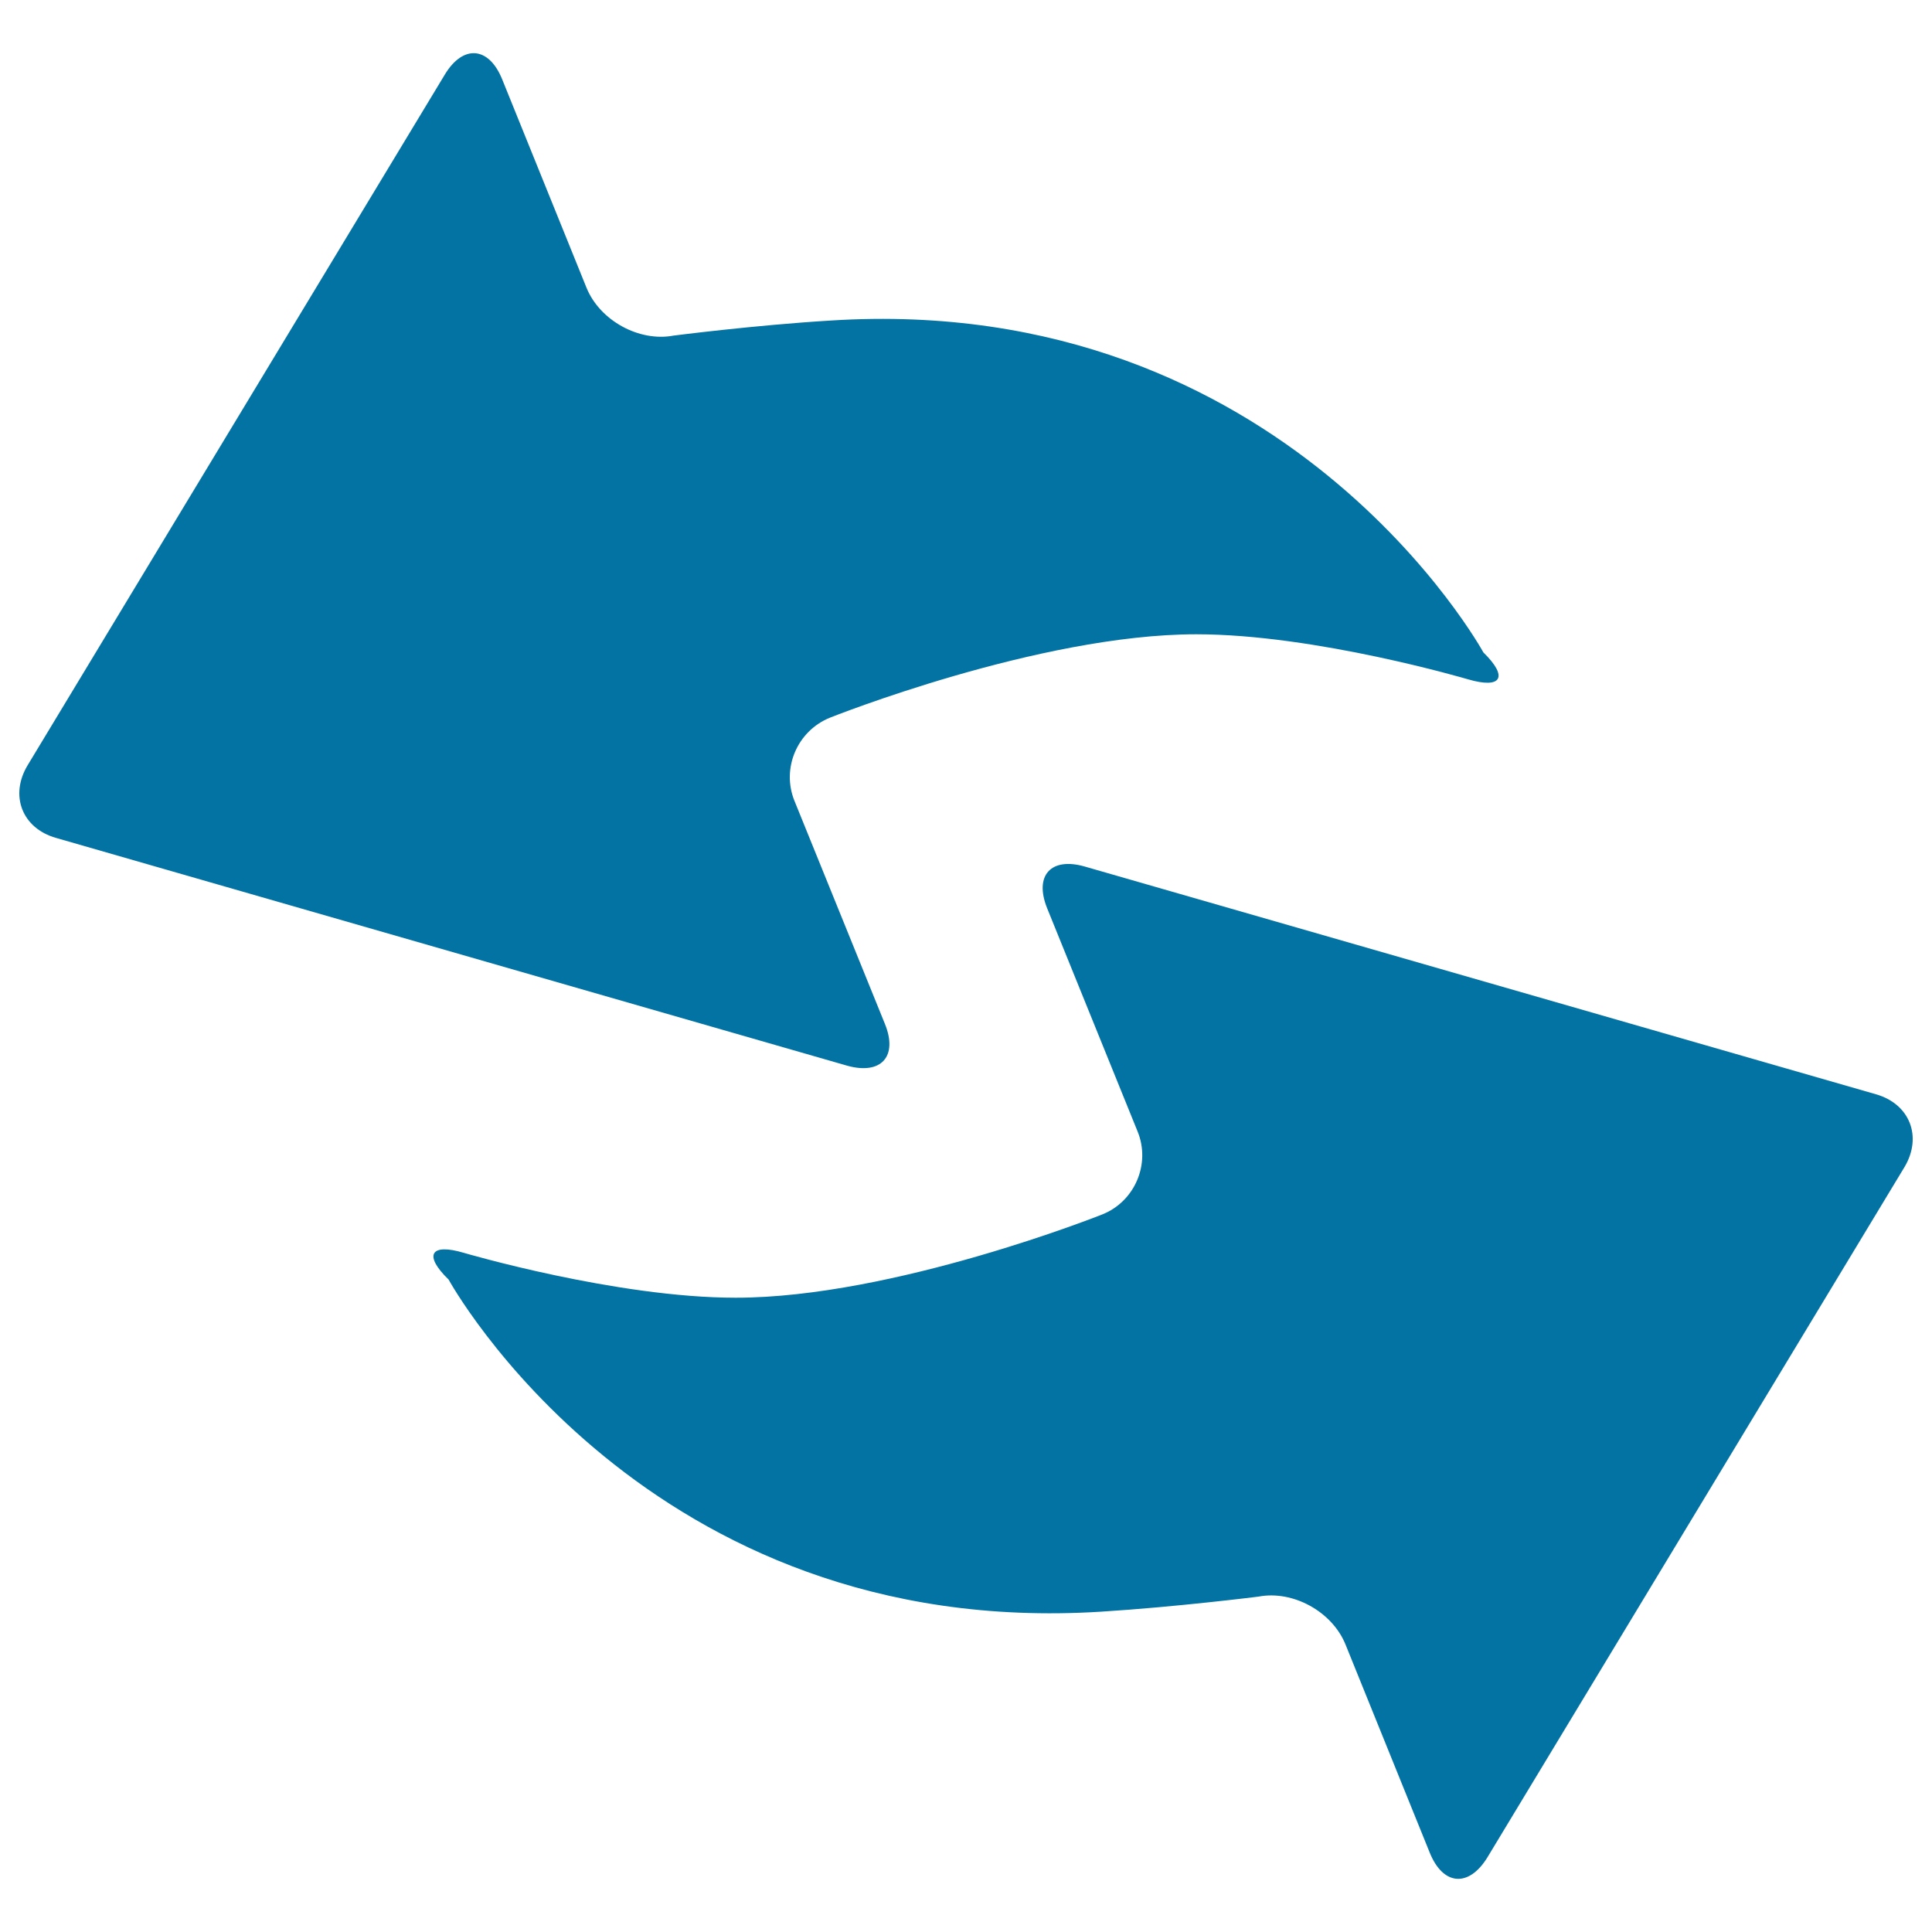 <svg xmlns="http://www.w3.org/2000/svg" viewBox="0 0 1000 1000" style="fill:#0273a2">
<title>Refreshment Arrows SVG icon</title>
<g><path d="M971,566.4L561.4,448.5c-17.5-5-26.2,4.7-19.4,21.6l46.8,115.5c6.9,16.8-1.4,36.3-18.3,43c0,0-108,43.1-189.7,43.1c-61.8,0-140.6-23.2-140.6-23.2c-17.4-5.2-21.1,1.1-8,13.8c0,0,102.1,186.7,337.7,171.9c39.6-2.5,81.5-7.8,81.5-7.8c17.9-3.4,38.1,7.8,45,24.7l43.7,108c6.9,16.9,20.1,17.9,29.7,2.4l216-357.5C995.1,588.3,988.5,571.4,971,566.4z M458,529.9l-46.8-115.4c-6.8-16.8,1.4-36.1,18.3-43c0,0,108-43.2,189.7-43.2c61.8,0,140.6,23.3,140.6,23.3c17.4,5.1,21.1-1.1,8-13.9c0,0-102.1-186.7-337.7-171.8c-39.6,2.4-81.4,7.8-81.4,7.8c-17.9,3.4-38.2-7.8-45.1-24.7L259.9,41c-6.9-17-20.2-18-29.6-2.5l-216,357.6c-9.4,15.6-2.9,32.6,14.7,37.6l409.5,117.9C456.1,556.5,464.9,546.8,458,529.9z"/></g>
</svg>